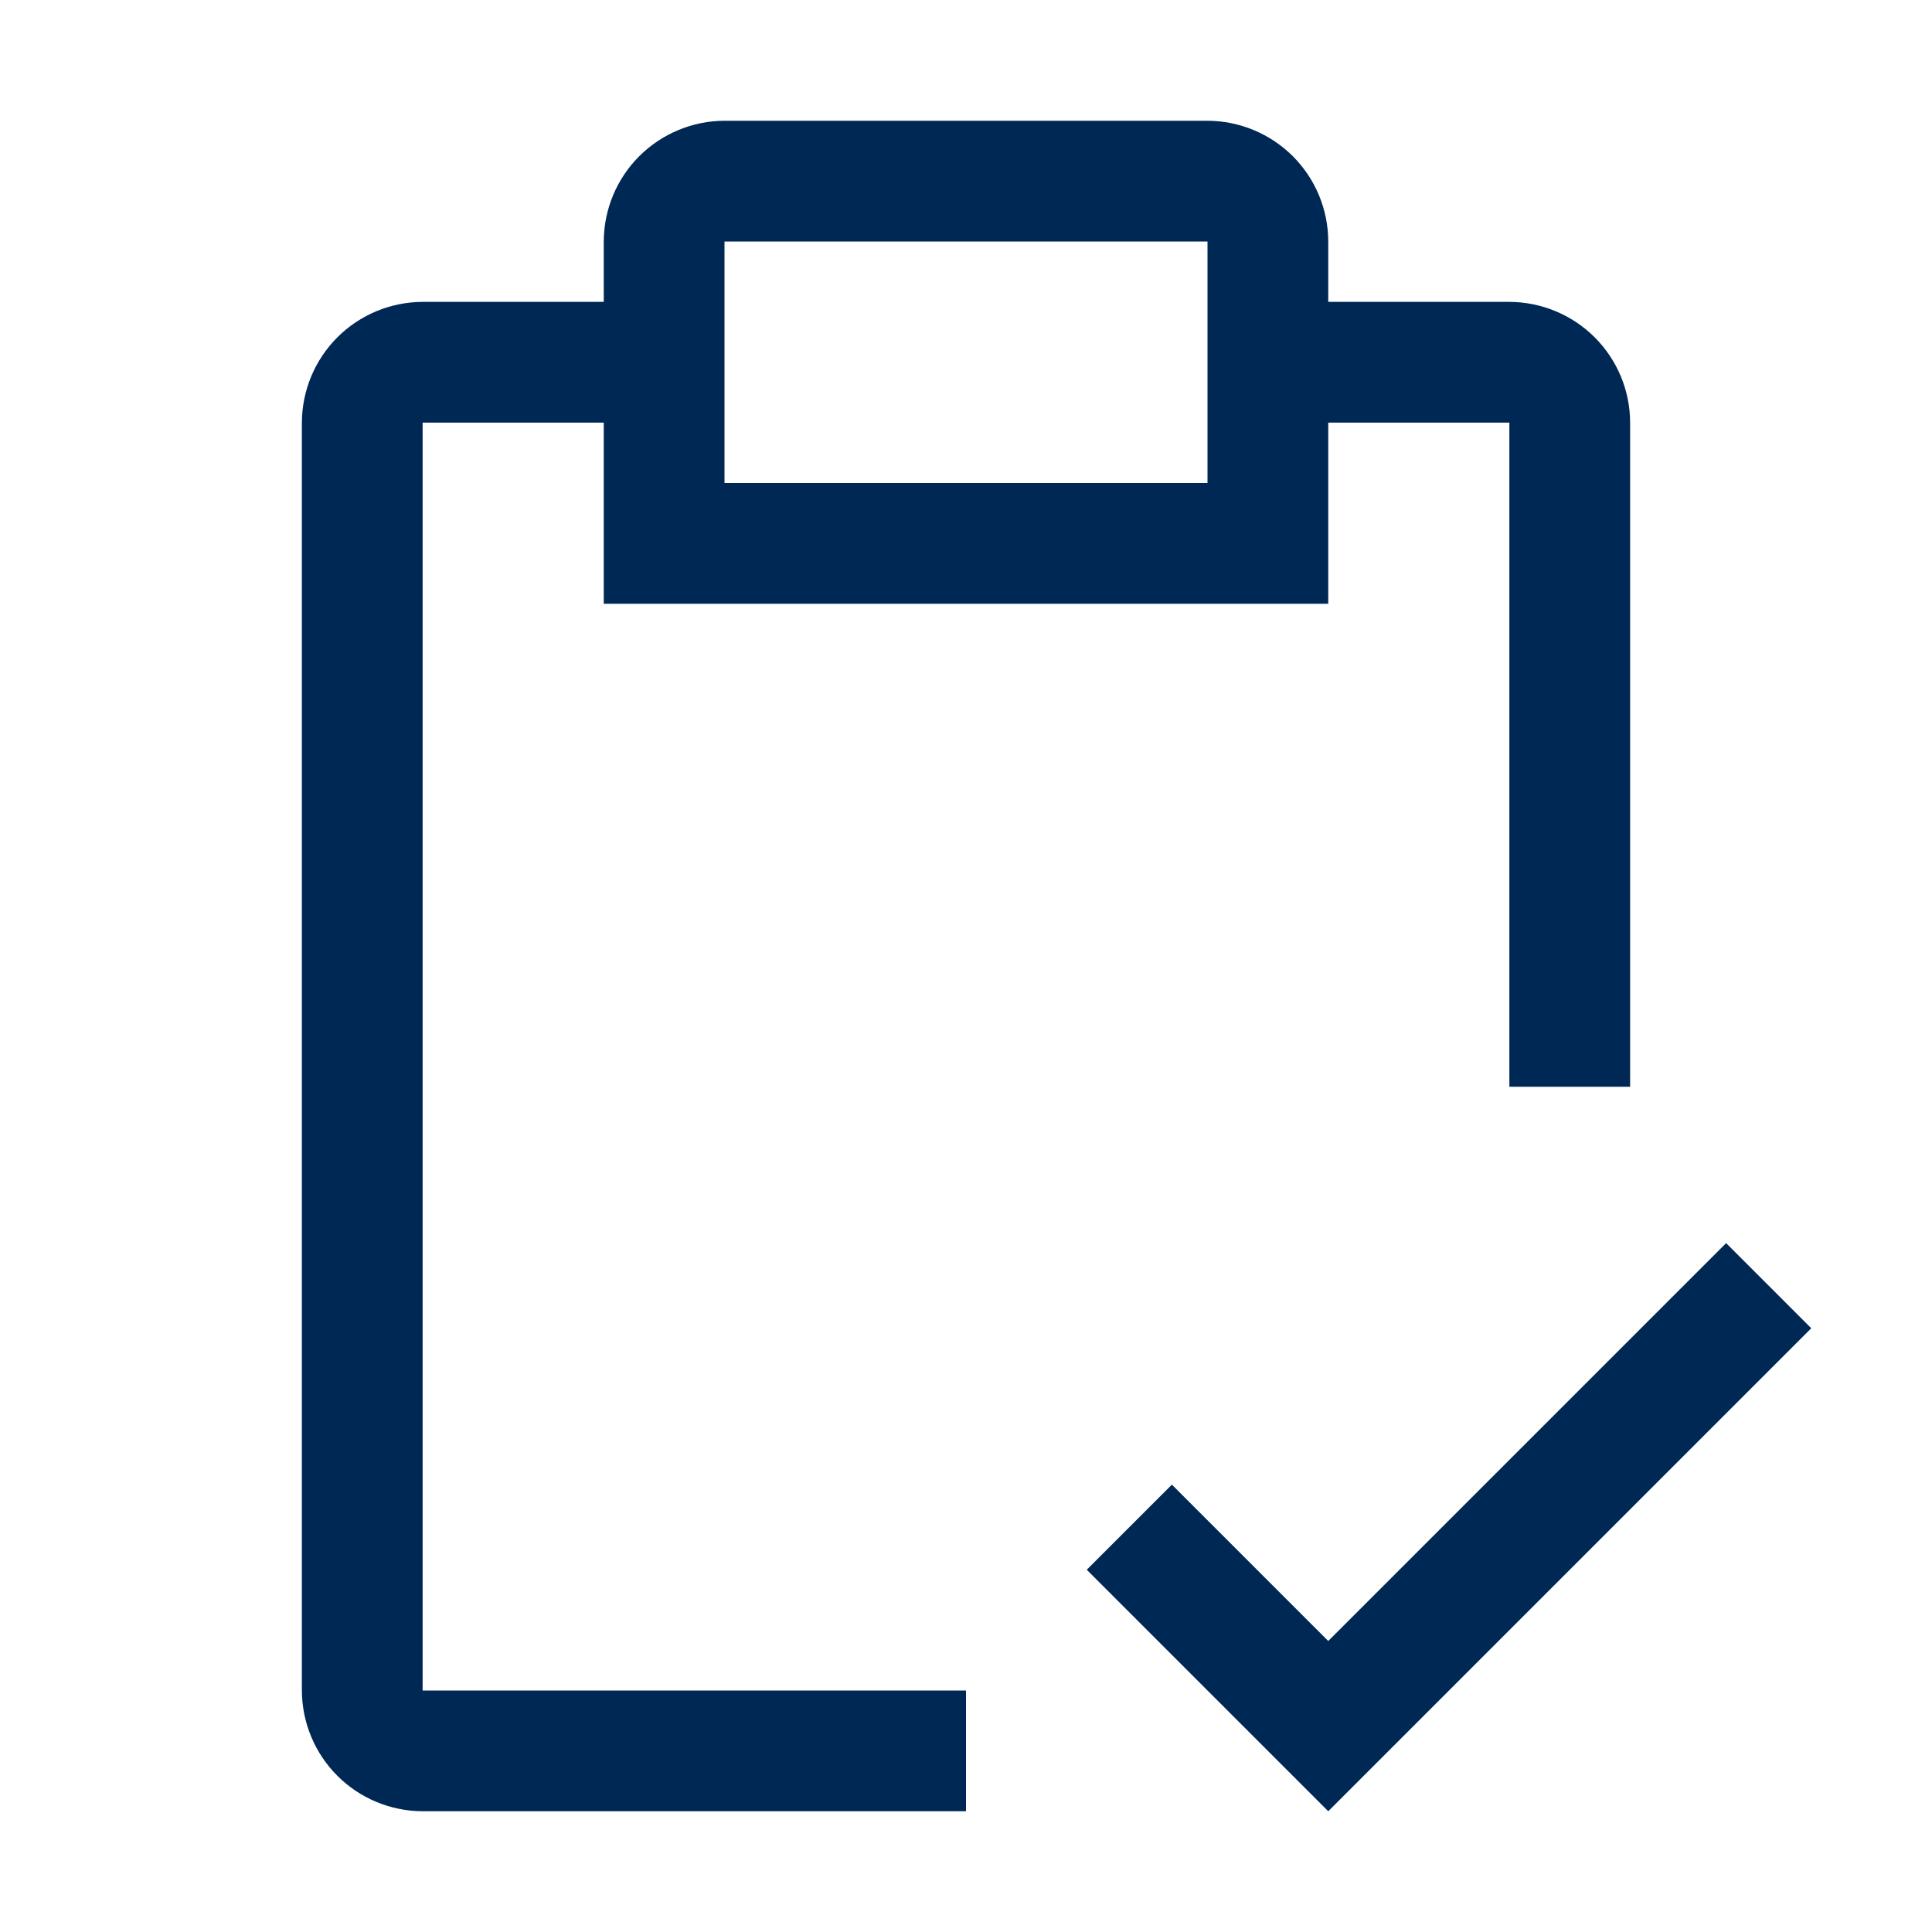 <svg width="32" height="32" viewBox="0 0 32 32" fill="none" xmlns="http://www.w3.org/2000/svg">
<path fill-rule="evenodd" clip-rule="evenodd" d="M22 5H25C25.53 5.002 26.038 5.213 26.413 5.587C26.788 5.962 26.999 6.47 27 7V18H25V7H22V10H10V7H7V28H16V30H7C6.47 29.998 5.962 29.787 5.588 29.413C5.213 29.038 5.002 28.53 5 28V7C5.002 6.47 5.213 5.962 5.588 5.587C5.962 5.213 6.47 5.002 7 5H10V4C10.002 3.47 10.213 2.962 10.588 2.587C10.963 2.213 11.47 2.002 12 2H20C20.53 2.002 21.038 2.213 21.413 2.587C21.788 2.962 21.999 3.47 22 4V5ZM12 8H20V4H12V8ZM19.41 24.59L22 27.18L28.59 20.59L30 22L22 30L18 26L19.41 24.59Z" fill="#002855"/>
</svg>
